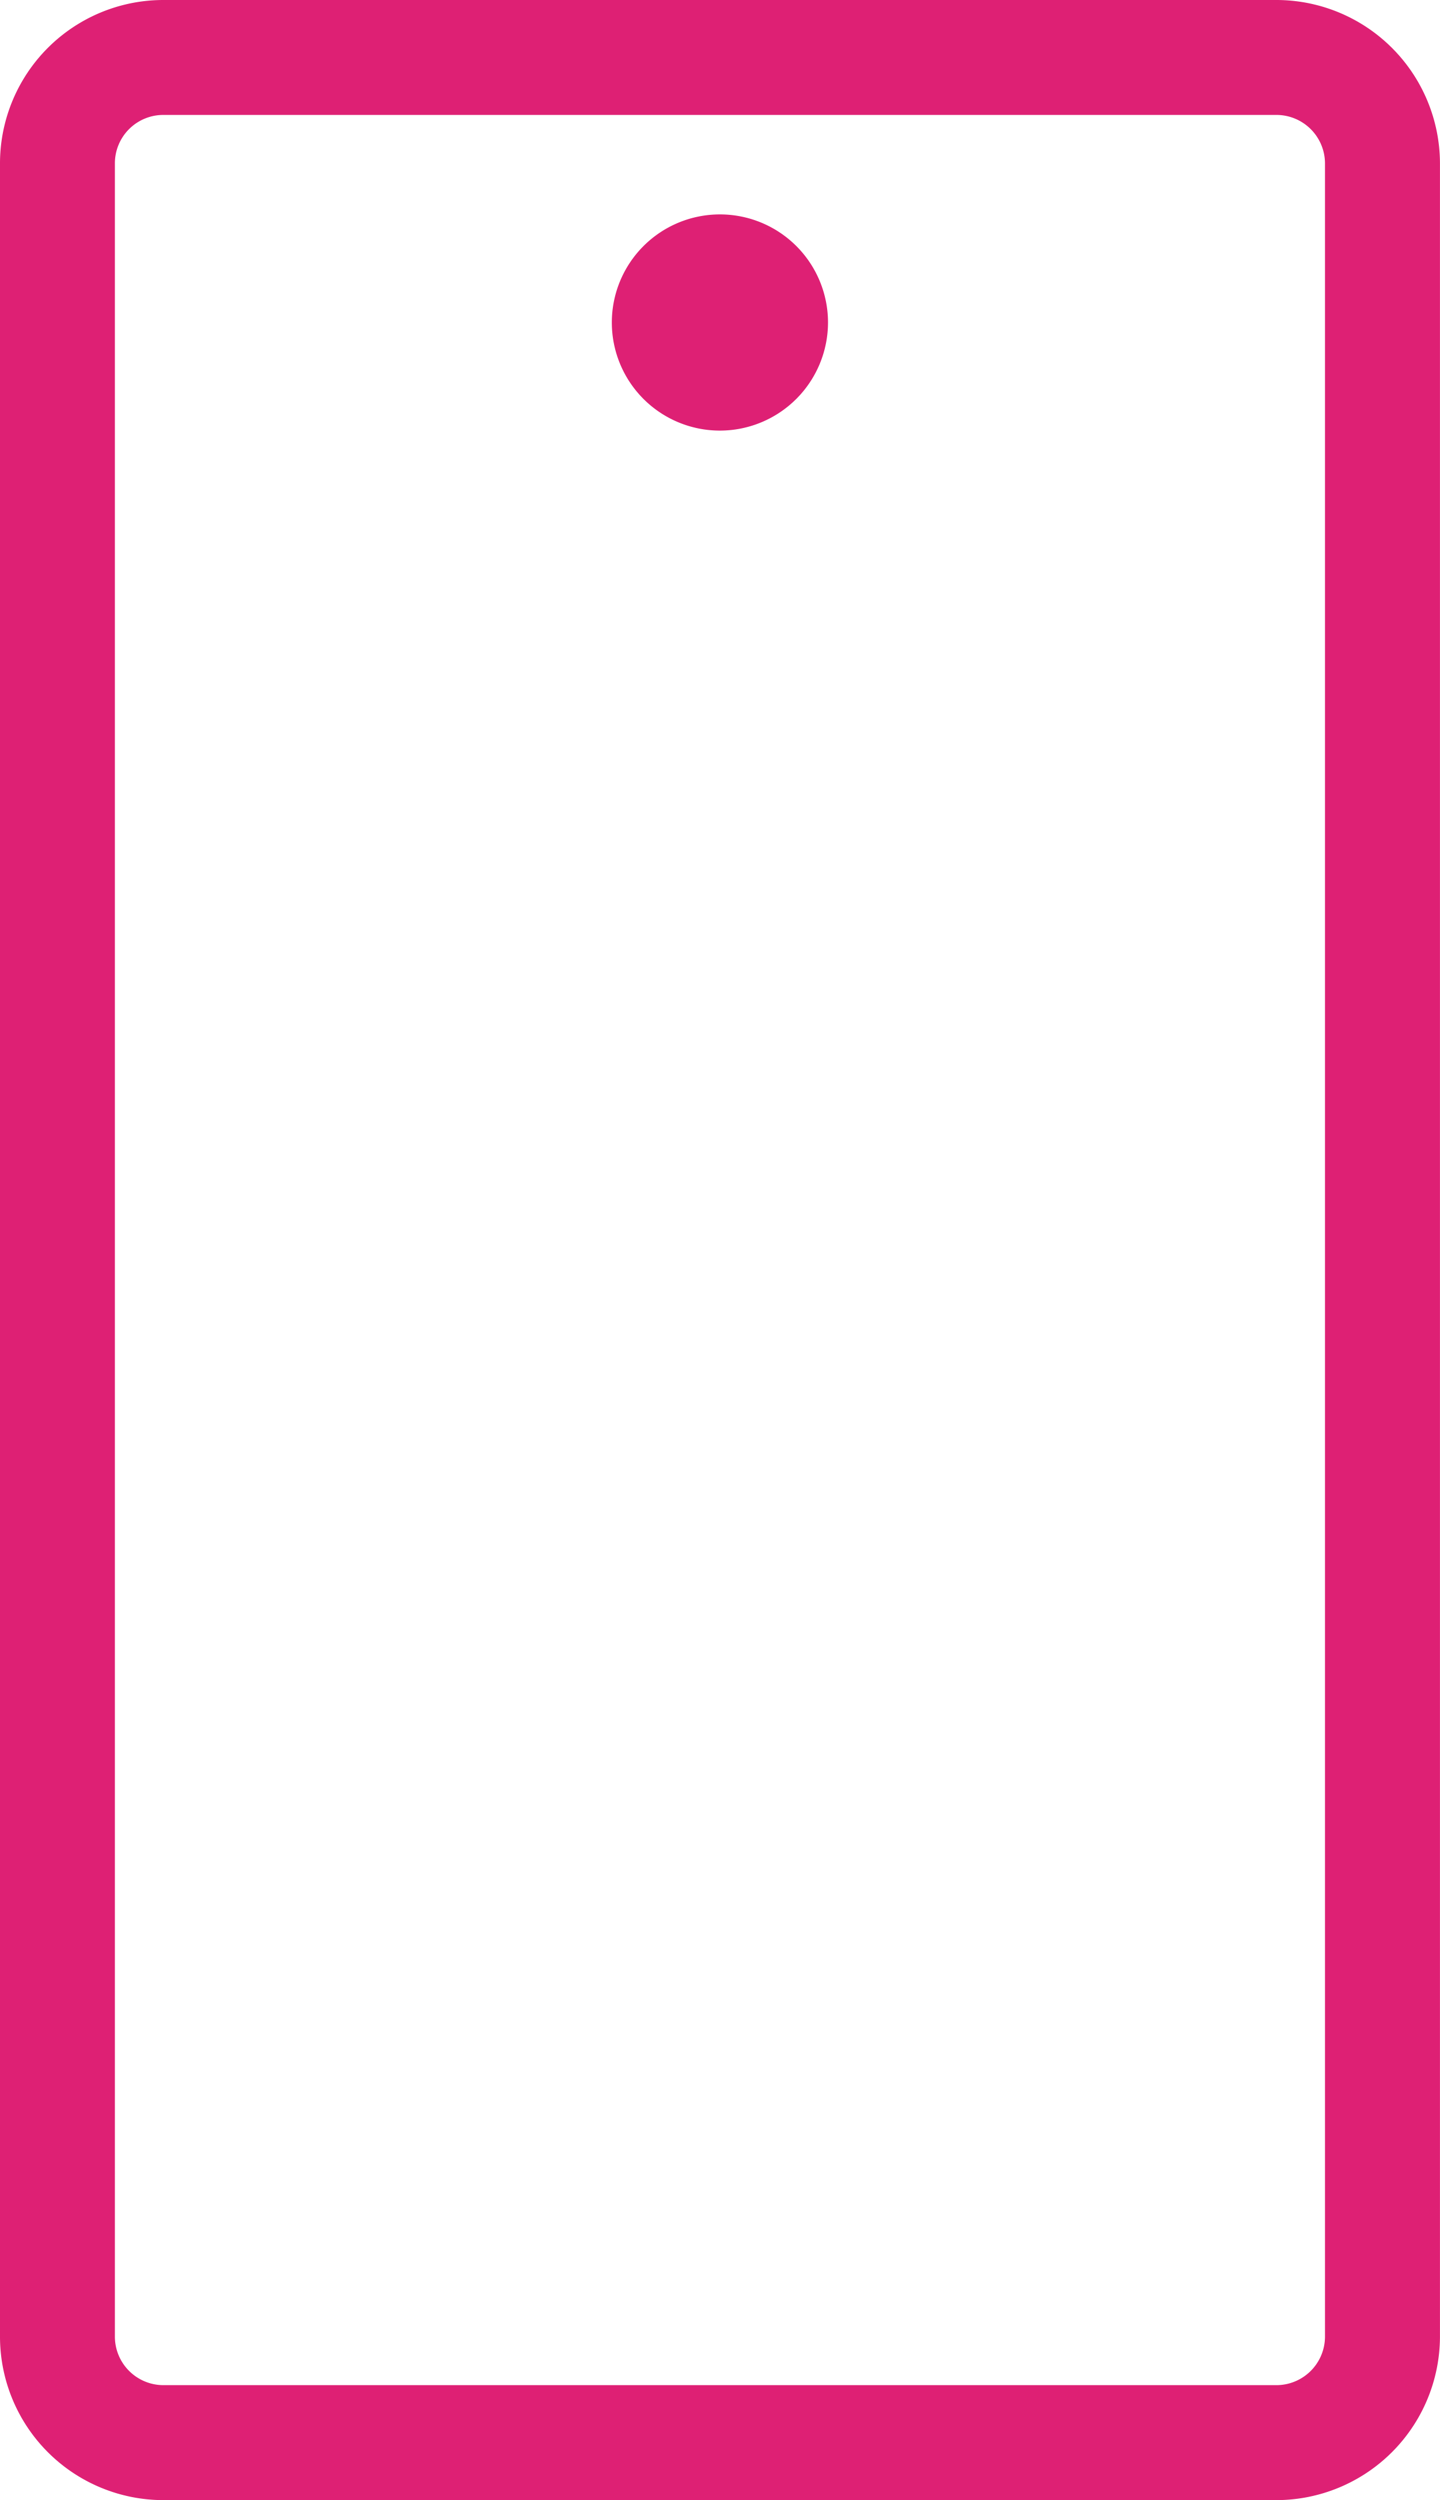<svg xmlns="http://www.w3.org/2000/svg" width="34.758" height="60.343" viewBox="0 0 34.758 60.343"><defs><style>.a{fill:#de2074;}</style></defs><g transform="translate(0 0)"><path class="a" d="M11297.609,5089.072a3.947,3.947,0,0,1-3.945-3.946v-52.452a3.944,3.944,0,0,1,3.943-3.945h26.868a3.951,3.951,0,0,1,3.946,3.945v52.453a3.954,3.954,0,0,1-3.946,3.945h-26.866Zm0-57.569a1.169,1.169,0,0,0-1.172,1.17v52.453a1.173,1.173,0,0,0,1.172,1.171h26.865a1.174,1.174,0,0,0,1.172-1.172v-52.451a1.173,1.173,0,0,0-1.172-1.171Z" transform="translate(-11293.664 -5028.729)"/><path class="a" d="M11317.565,5041.408a2.609,2.609,0,1,1,2.609-2.609A2.612,2.612,0,0,1,11317.565,5041.408Z" transform="translate(-11300.188 -5031.015)"/></g></svg>